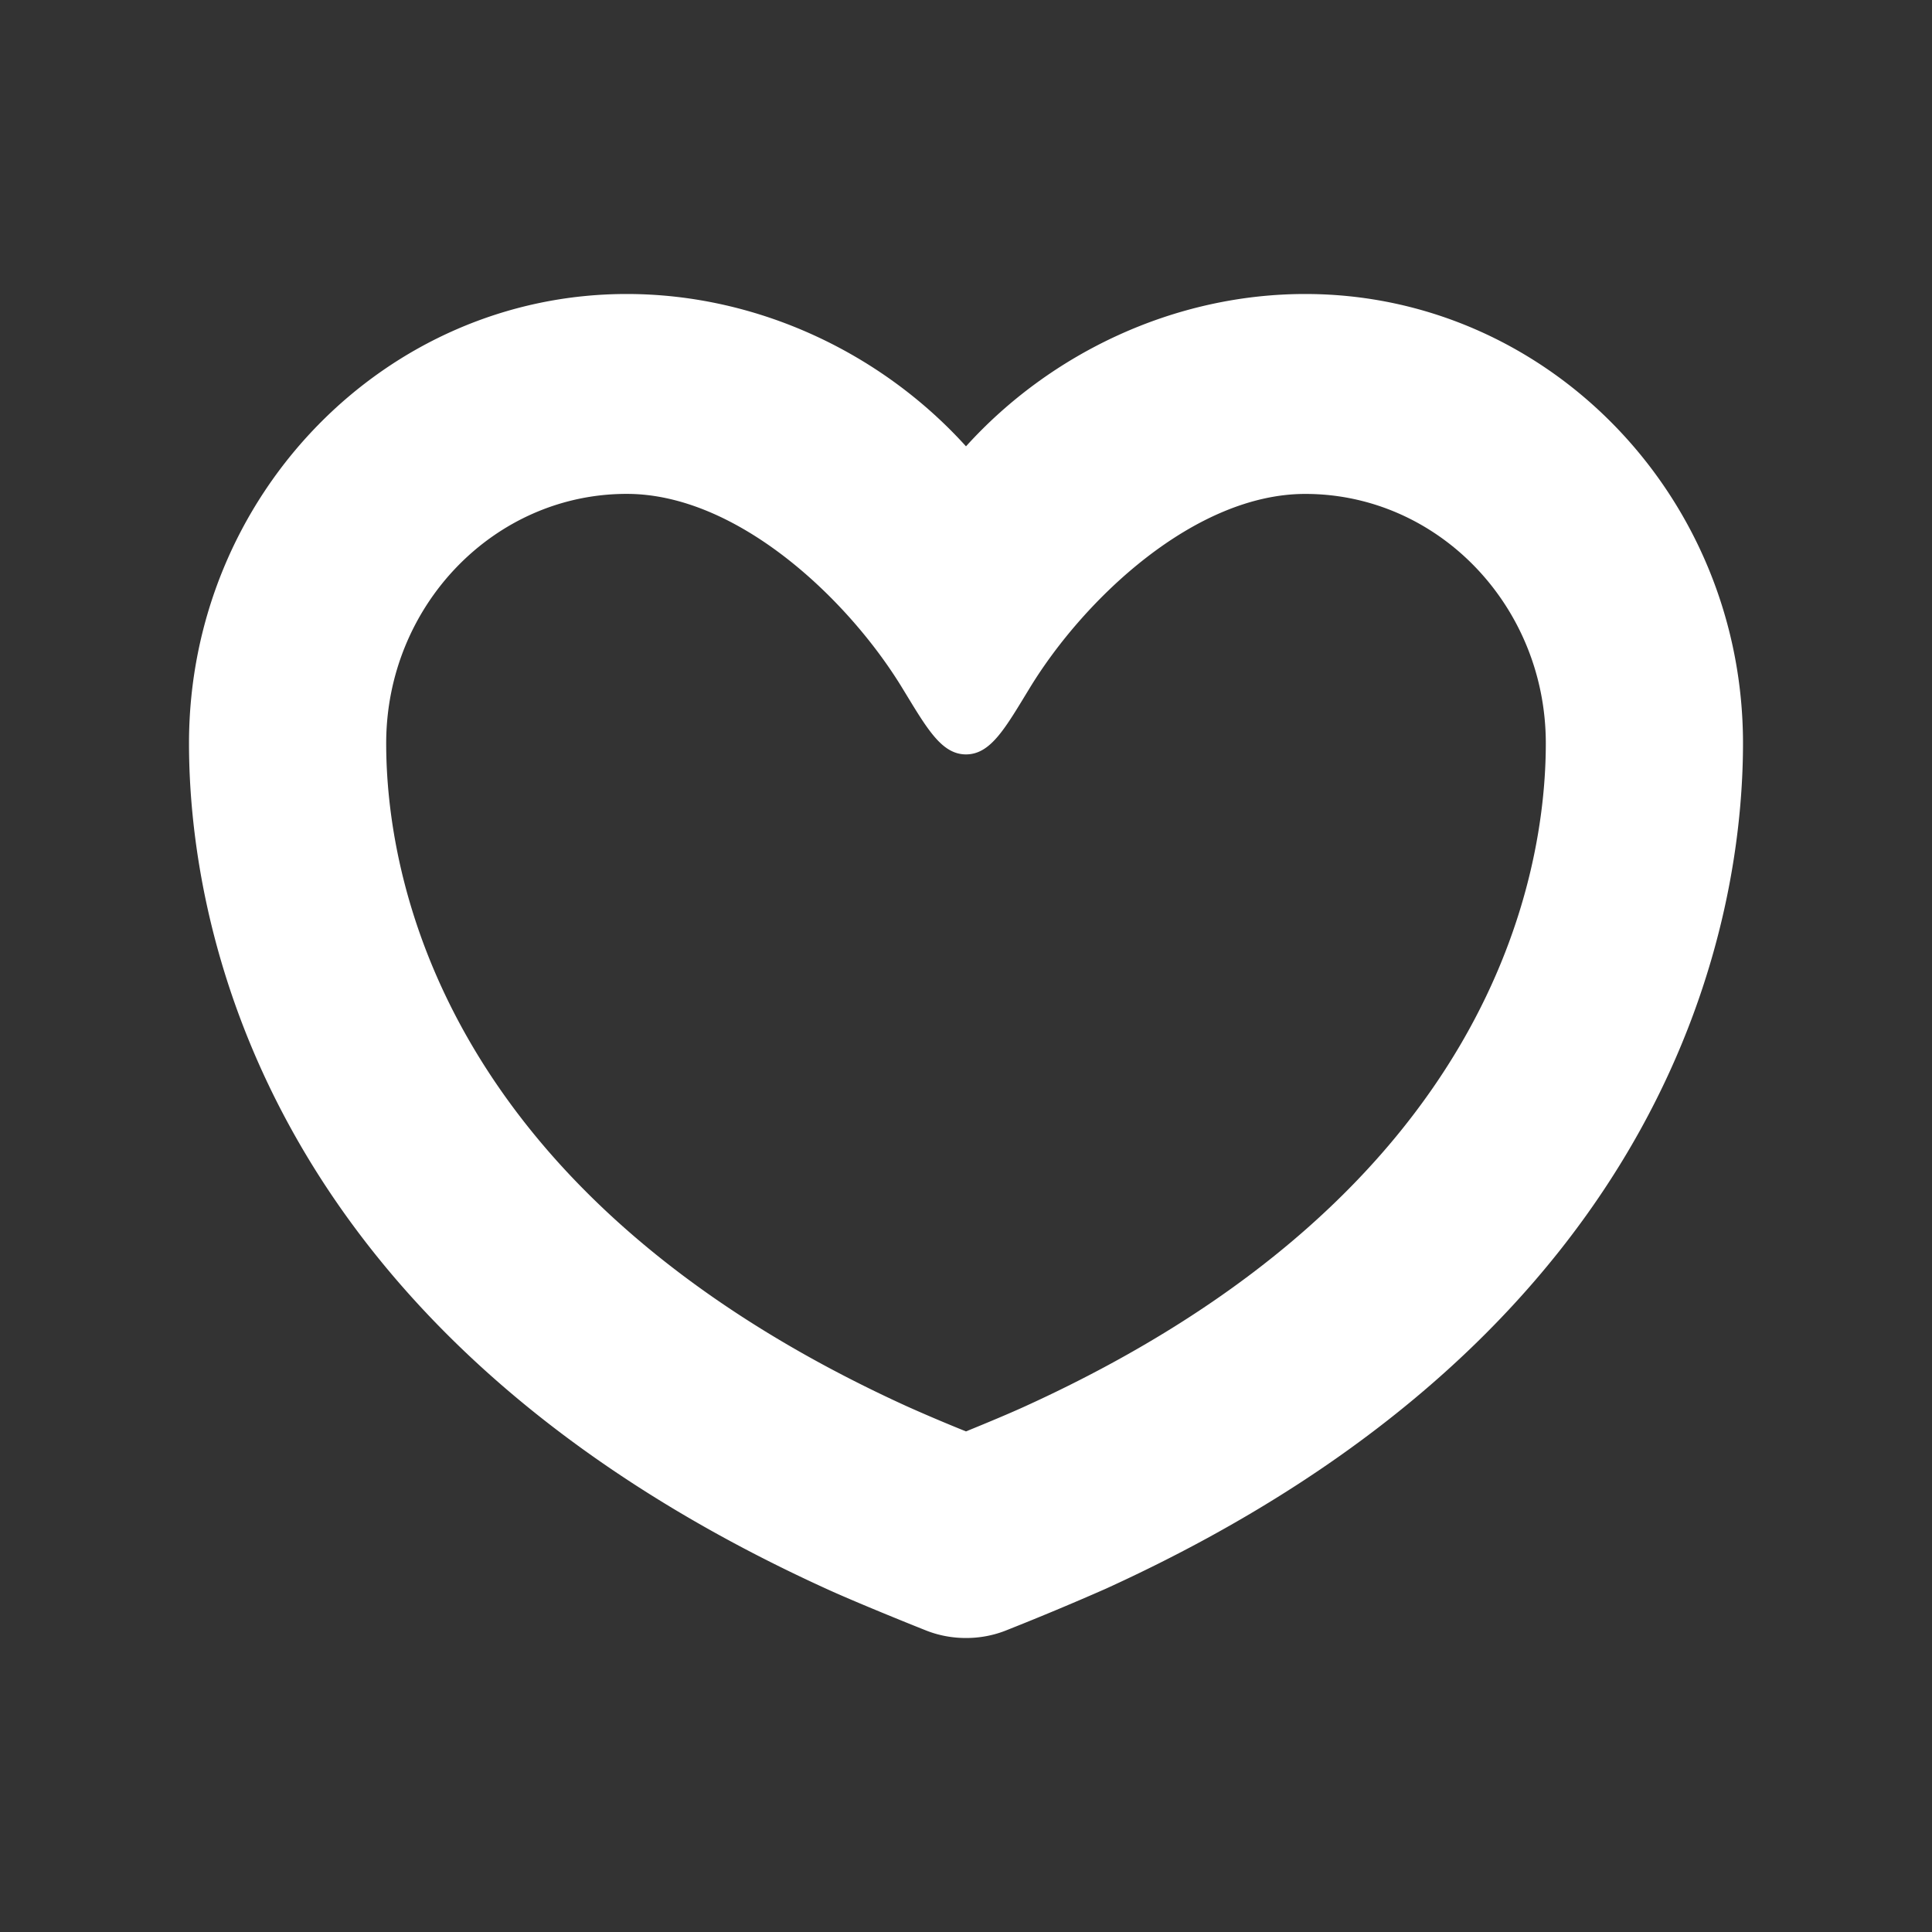 <svg xmlns="http://www.w3.org/2000/svg" width="46" height="46" fill="none"><rect width="100%" height="100%" fill="#333333" stroke="none"/><path fill="#fff" d="M31.078 7c-3.11 0-6.064 1.401-8.078 3.627C20.986 8.401 18.032 7 14.922 7 9.175 7 4.5 11.8 4.5 17.699c0 3.974 1.48 13.888 15.176 20.13.788.36 2.292.96 2.336.977.315.13.647.194.988.194.341 0 .673-.064.988-.194a68.112 68.112 0 0 0 2.336-.977C40.021 31.587 41.5 21.673 41.5 17.699 41.5 11.799 36.825 7 31.078 7ZM24.4 33.487c-.346.159-.916.397-1.4.594a40.505 40.505 0 0 1-1.4-.594C10.403 28.386 9.195 20.747 9.195 17.699c0-3.275 2.569-5.94 5.727-5.94 2.627 0 5.26 2.491 6.557 4.616.584.956.93 1.586 1.521 1.587.592-.001.937-.63 1.521-1.587 1.297-2.125 3.93-4.615 6.557-4.615 3.158 0 5.727 2.664 5.727 5.939 0 3.048-1.208 10.687-12.405 15.788Z"/></svg>